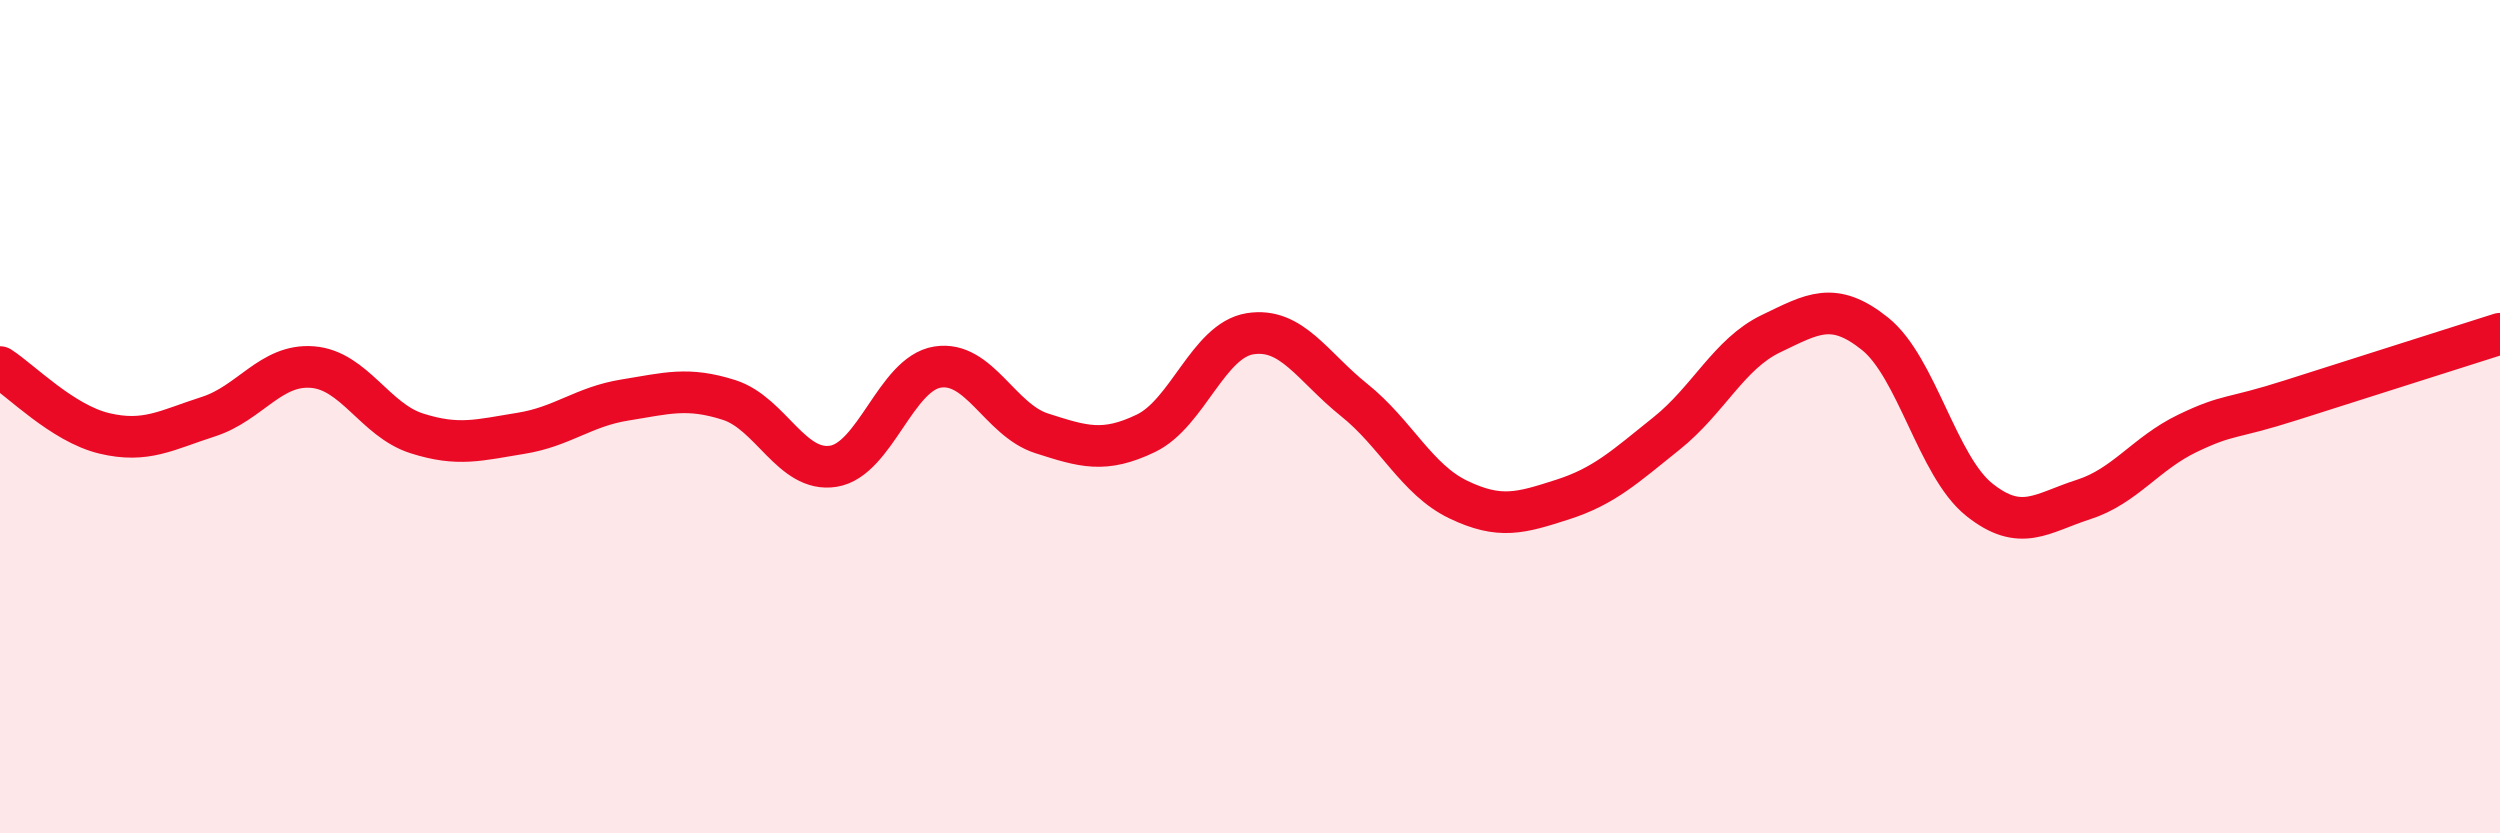 
    <svg width="60" height="20" viewBox="0 0 60 20" xmlns="http://www.w3.org/2000/svg">
      <path
        d="M 0,8.81 C 0.5,9.13 1.5,10.16 2.5,10.4 C 3.5,10.64 4,10.32 5,10 C 6,9.68 6.5,8.73 7.5,8.81 C 8.5,8.89 9,10.08 10,10.4 C 11,10.72 11.5,10.56 12.5,10.4 C 13.5,10.24 14,9.76 15,9.6 C 16,9.44 16.5,9.28 17.5,9.6 C 18.5,9.92 19,11.35 20,11.19 C 21,11.03 21.5,8.97 22.5,8.81 C 23.5,8.65 24,10.08 25,10.4 C 26,10.72 26.5,10.88 27.5,10.4 C 28.5,9.92 29,8.17 30,8.01 C 31,7.85 31.5,8.8 32.5,9.6 C 33.5,10.4 34,11.51 35,11.99 C 36,12.47 36.5,12.31 37.5,11.99 C 38.5,11.67 39,11.2 40,10.4 C 41,9.6 41.5,8.49 42.5,8.01 C 43.5,7.53 44,7.21 45,8.01 C 46,8.81 46.5,11.19 47.5,11.99 C 48.5,12.79 49,12.31 50,11.99 C 51,11.67 51.5,10.88 52.5,10.4 C 53.5,9.92 53.5,10.08 55,9.6 C 56.5,9.12 59,8.33 60,8.01L60 20L0 20Z"
        fill="#EB0A25"
        opacity="0.1"
        stroke-linecap="round"
        stroke-linejoin="round"
      />
      <path
        d="M 0,8.81 C 0.5,9.13 1.5,10.16 2.5,10.4 C 3.5,10.64 4,10.32 5,10 C 6,9.68 6.5,8.73 7.5,8.81 C 8.5,8.89 9,10.08 10,10.4 C 11,10.72 11.5,10.56 12.5,10.4 C 13.5,10.24 14,9.76 15,9.6 C 16,9.44 16.5,9.28 17.5,9.6 C 18.5,9.92 19,11.35 20,11.19 C 21,11.03 21.5,8.97 22.5,8.81 C 23.5,8.65 24,10.08 25,10.4 C 26,10.72 26.5,10.88 27.5,10.4 C 28.5,9.92 29,8.17 30,8.01 C 31,7.85 31.5,8.8 32.5,9.6 C 33.5,10.4 34,11.51 35,11.99 C 36,12.47 36.5,12.31 37.5,11.99 C 38.5,11.67 39,11.2 40,10.4 C 41,9.6 41.5,8.49 42.5,8.01 C 43.5,7.53 44,7.21 45,8.01 C 46,8.81 46.5,11.19 47.5,11.99 C 48.5,12.79 49,12.31 50,11.99 C 51,11.67 51.5,10.88 52.5,10.4 C 53.5,9.92 53.5,10.08 55,9.6 C 56.5,9.12 59,8.33 60,8.01"
        stroke="#EB0A25"
        stroke-width="1"
        fill="none"
        stroke-linecap="round"
        stroke-linejoin="round"
      />
    </svg>
  